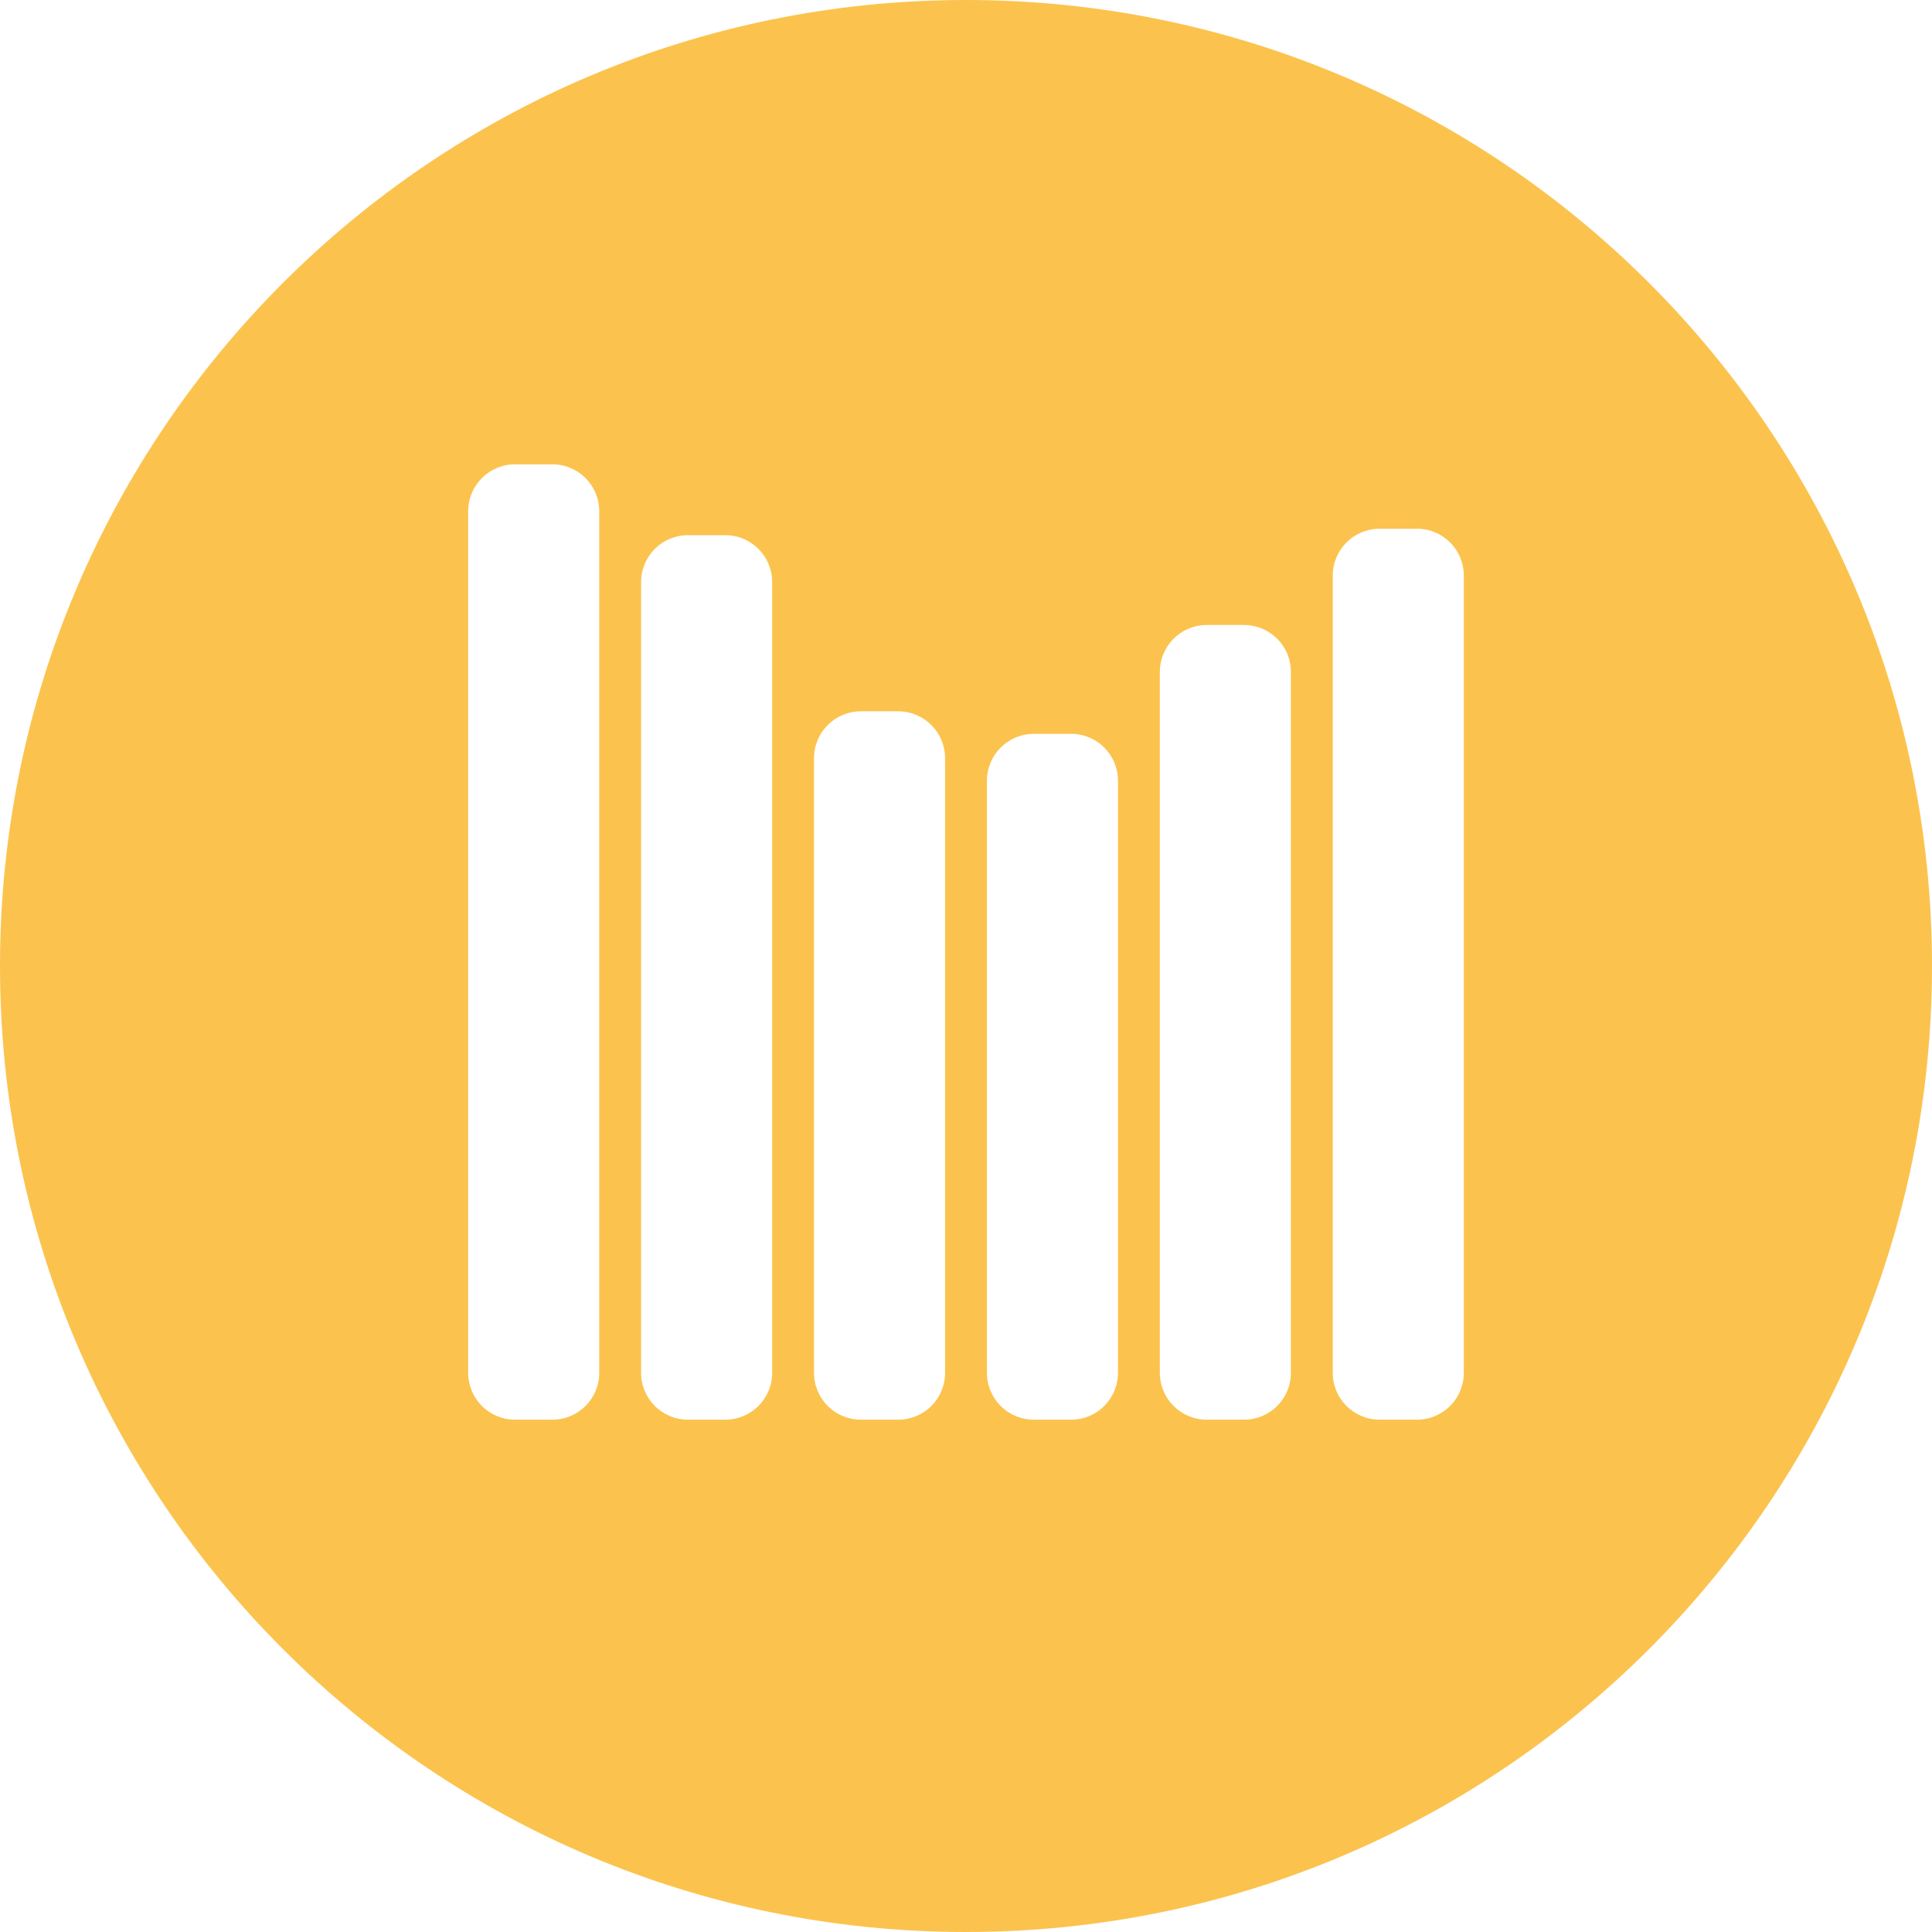 <?xml version="1.0" encoding="UTF-8"?>
<svg id="Lager_1" data-name="Lager 1" xmlns="http://www.w3.org/2000/svg" viewBox="0 0 60 60">
  <defs>
    <style>
      .cls-1 {
        fill: #fbc34e;
      }
    </style>
  </defs>
  <path class="cls-1" d="m30,0C13.43,0,0,13.43,0,30s13.43,30,30,30,30-13.43,30-30S46.57,0,30,0Zm-11.39,42.63c0,.81-.65,1.46-1.46,1.46h-1.15c-.81,0-1.46-.65-1.46-1.46V15.88c0-.81.65-1.46,1.46-1.46h1.15c.81,0,1.46.65,1.46,1.46v26.75Zm5.37,0c0,.81-.65,1.46-1.46,1.46h-1.15c-.81,0-1.46-.65-1.46-1.46v-24.55c0-.81.65-1.46,1.46-1.46h1.15c.81,0,1.46.65,1.46,1.46v24.55Zm5.37,0c0,.81-.65,1.46-1.46,1.46h-1.15c-.81,0-1.46-.65-1.46-1.46v-19.08c0-.81.65-1.46,1.46-1.46h1.15c.81,0,1.46.65,1.46,1.46v19.08Zm5.37,0c0,.81-.65,1.46-1.46,1.46h-1.15c-.81,0-1.46-.65-1.46-1.46v-18.38c0-.81.65-1.46,1.46-1.46h1.15c.81,0,1.46.65,1.46,1.46v18.38Zm5.37,0c0,.81-.65,1.46-1.46,1.46h-1.15c-.81,0-1.46-.65-1.46-1.46v-21.76c0-.81.65-1.46,1.46-1.46h1.15c.81,0,1.46.65,1.46,1.46v21.76Zm5.37,0c0,.81-.65,1.46-1.46,1.46h-1.15c-.81,0-1.46-.65-1.46-1.46v-24.75c0-.81.65-1.46,1.46-1.46h1.15c.81,0,1.46.65,1.46,1.46v24.75Z"/>
</svg>